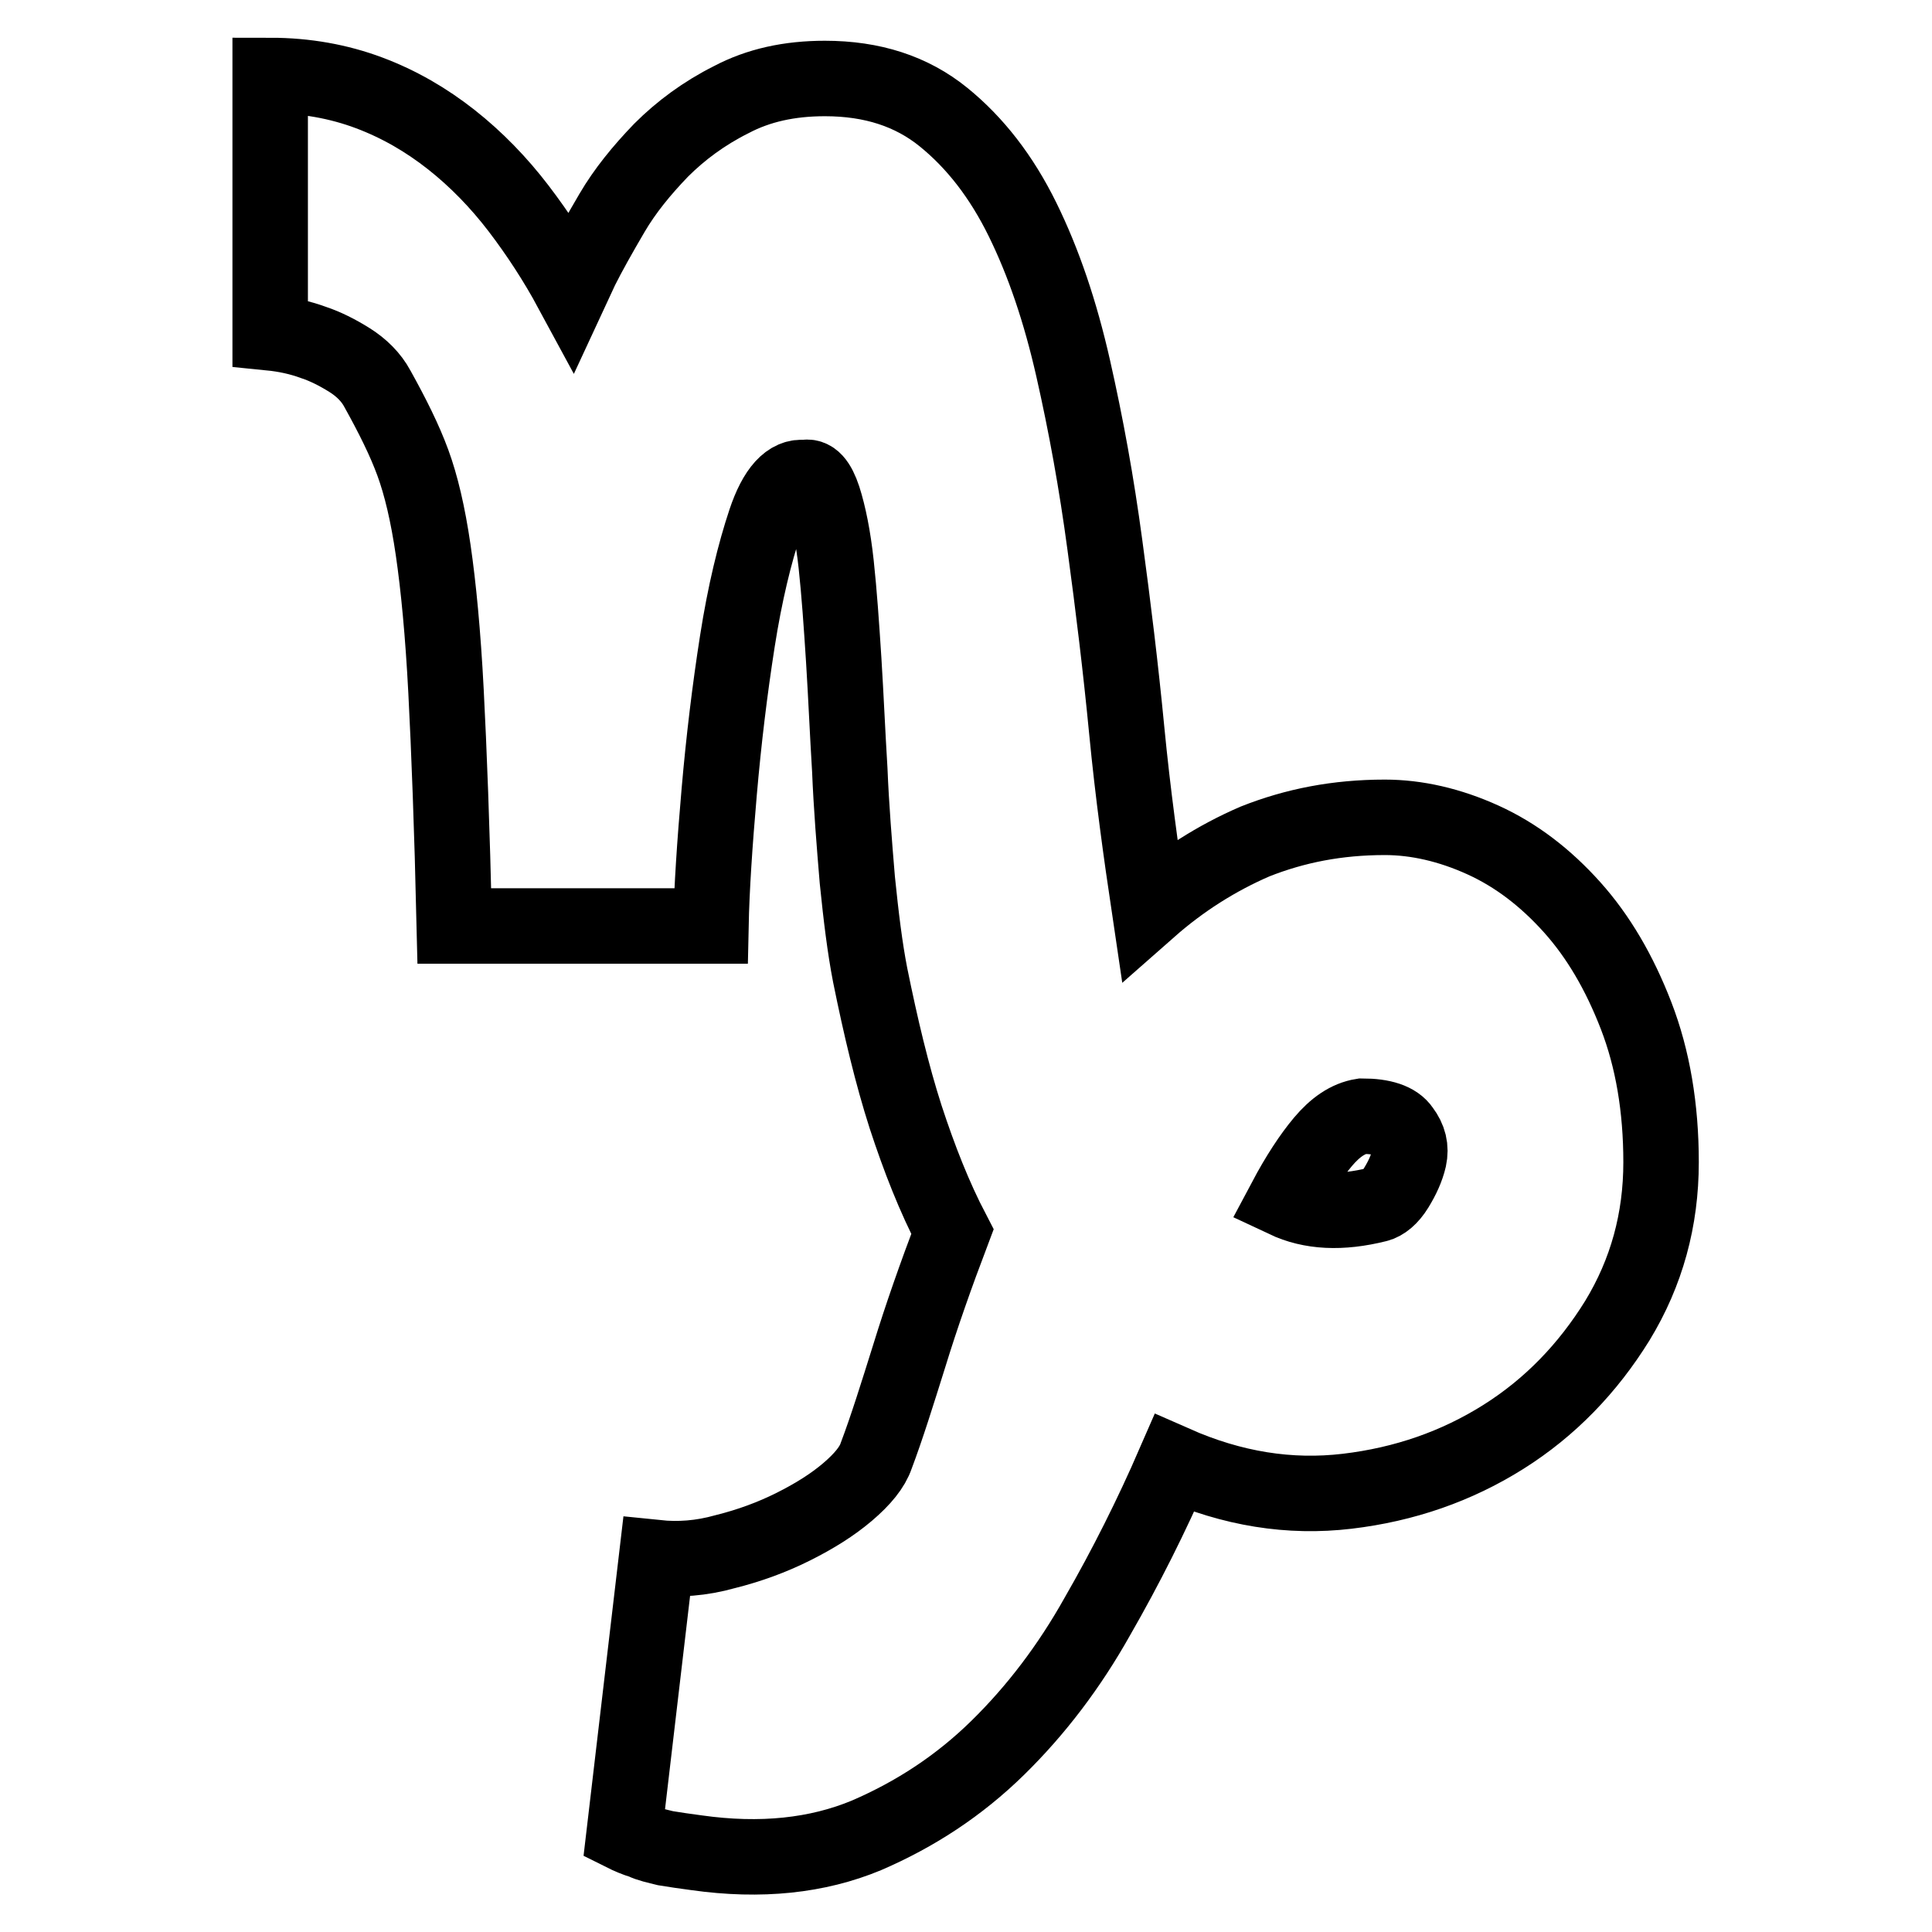 <?xml version="1.0" encoding="utf-8"?>
<!-- Svg Vector Icons : http://www.onlinewebfonts.com/icon -->
<!DOCTYPE svg PUBLIC "-//W3C//DTD SVG 1.1//EN" "http://www.w3.org/Graphics/SVG/1.1/DTD/svg11.dtd">
<svg version="1.1" xmlns="http://www.w3.org/2000/svg" xmlns:xlink="http://www.w3.org/1999/xlink" x="0px" y="0px" viewBox="0 0 256 256" enable-background="new 0 0 256 256" xml:space="preserve">
<g> <path stroke-width="10" fill-opacity="0" stroke="#000000"  d="M183.5,108.3c4.2,0,8.6,1,13,3c4.4,2,8.3,5,11.8,8.9s6.3,8.7,8.5,14.4c2.2,5.7,3.3,12.2,3.3,19.4 c0,7.6-1.9,14.6-5.8,21c-3.9,6.3-8.9,11.5-15.1,15.4c-6.2,3.9-13.1,6.3-20.7,7.2c-7.6,0.9-15.2-0.3-22.9-3.7 c-3,6.9-6.4,13.7-10.2,20.3c-3.7,6.6-8.1,12.4-13.2,17.4c-5.1,5-10.9,8.8-17.4,11.6c-6.5,2.7-14,3.5-22.5,2.3 c-1.5-0.2-2.9-0.4-4.1-0.6c-1.2-0.3-2.2-0.5-3-0.9c-1-0.3-1.9-0.7-2.5-1l4.3-36.6c2.9,0.3,5.9,0.1,9.1-0.8c3.2-0.8,6.2-1.9,9-3.3 c2.8-1.4,5.2-2.9,7.2-4.6c2-1.7,3.3-3.3,3.8-4.8c1.4-3.7,2.8-8.2,4.4-13.3c1.6-5.2,3.5-10.6,5.7-16.4c-2.4-4.6-4.4-9.7-6.2-15.2 c-1.8-5.6-3.3-11.9-4.7-18.8c-0.7-3.6-1.2-7.7-1.7-12.6c-0.4-4.8-0.8-9.7-1-14.6c-0.3-4.9-0.5-9.7-0.8-14.5c-0.3-4.7-0.6-9-1-12.7 c-0.4-3.7-1-6.6-1.7-8.8c-0.7-2.1-1.5-3-2.5-2.7c-2-0.3-3.8,1.6-5.2,5.8c-1.4,4.2-2.7,9.5-3.7,15.9c-1,6.4-1.8,13-2.4,19.9 c-0.6,6.9-1,12.9-1.1,17.8h-34c-0.3-13-0.7-23.4-1.1-31.1c-0.4-7.7-1-13.9-1.7-18.7s-1.6-8.6-2.7-11.6c-1.1-3-2.7-6.2-4.7-9.8 c-0.8-1.5-2.1-2.8-3.7-3.8c-1.6-1-3.2-1.8-4.7-2.3c-1.9-0.7-3.8-1.1-5.8-1.3V10c4.7,0,9.1,0.8,13.1,2.3c4,1.5,7.6,3.6,10.9,6.2 c3.3,2.6,6.3,5.7,8.9,9.1s5,7.1,7,10.8l1.3-2.8c1-2,2.4-4.5,4.1-7.4c1.7-2.9,3.9-5.6,6.5-8.3c2.6-2.6,5.7-4.9,9.3-6.7 c3.6-1.9,7.7-2.8,12.4-2.8c6.3,0,11.5,1.7,15.7,5.1c4.2,3.4,7.7,7.9,10.5,13.6c2.8,5.7,5,12.2,6.7,19.7c1.7,7.5,3.1,15.2,4.2,23.4 c1.1,8.1,2.1,16.3,2.9,24.6c0.8,8.3,1.9,16.2,3,23.6c4.2-3.7,8.9-6.7,14-8.9C171.6,109.4,177.2,108.3,183.5,108.3L183.5,108.3z  M182.5,159.6c0.8-0.2,1.7-0.9,2.5-2.2c0.8-1.3,1.4-2.6,1.7-3.9c0.3-1.4,0-2.6-0.9-3.8c-0.8-1.2-2.6-1.8-5.3-1.8 c-1.9,0.3-3.6,1.5-5.2,3.4c-1.6,1.9-3.3,4.5-5,7.7C173.7,160.6,177.7,160.8,182.5,159.6z"/></g>
</svg>